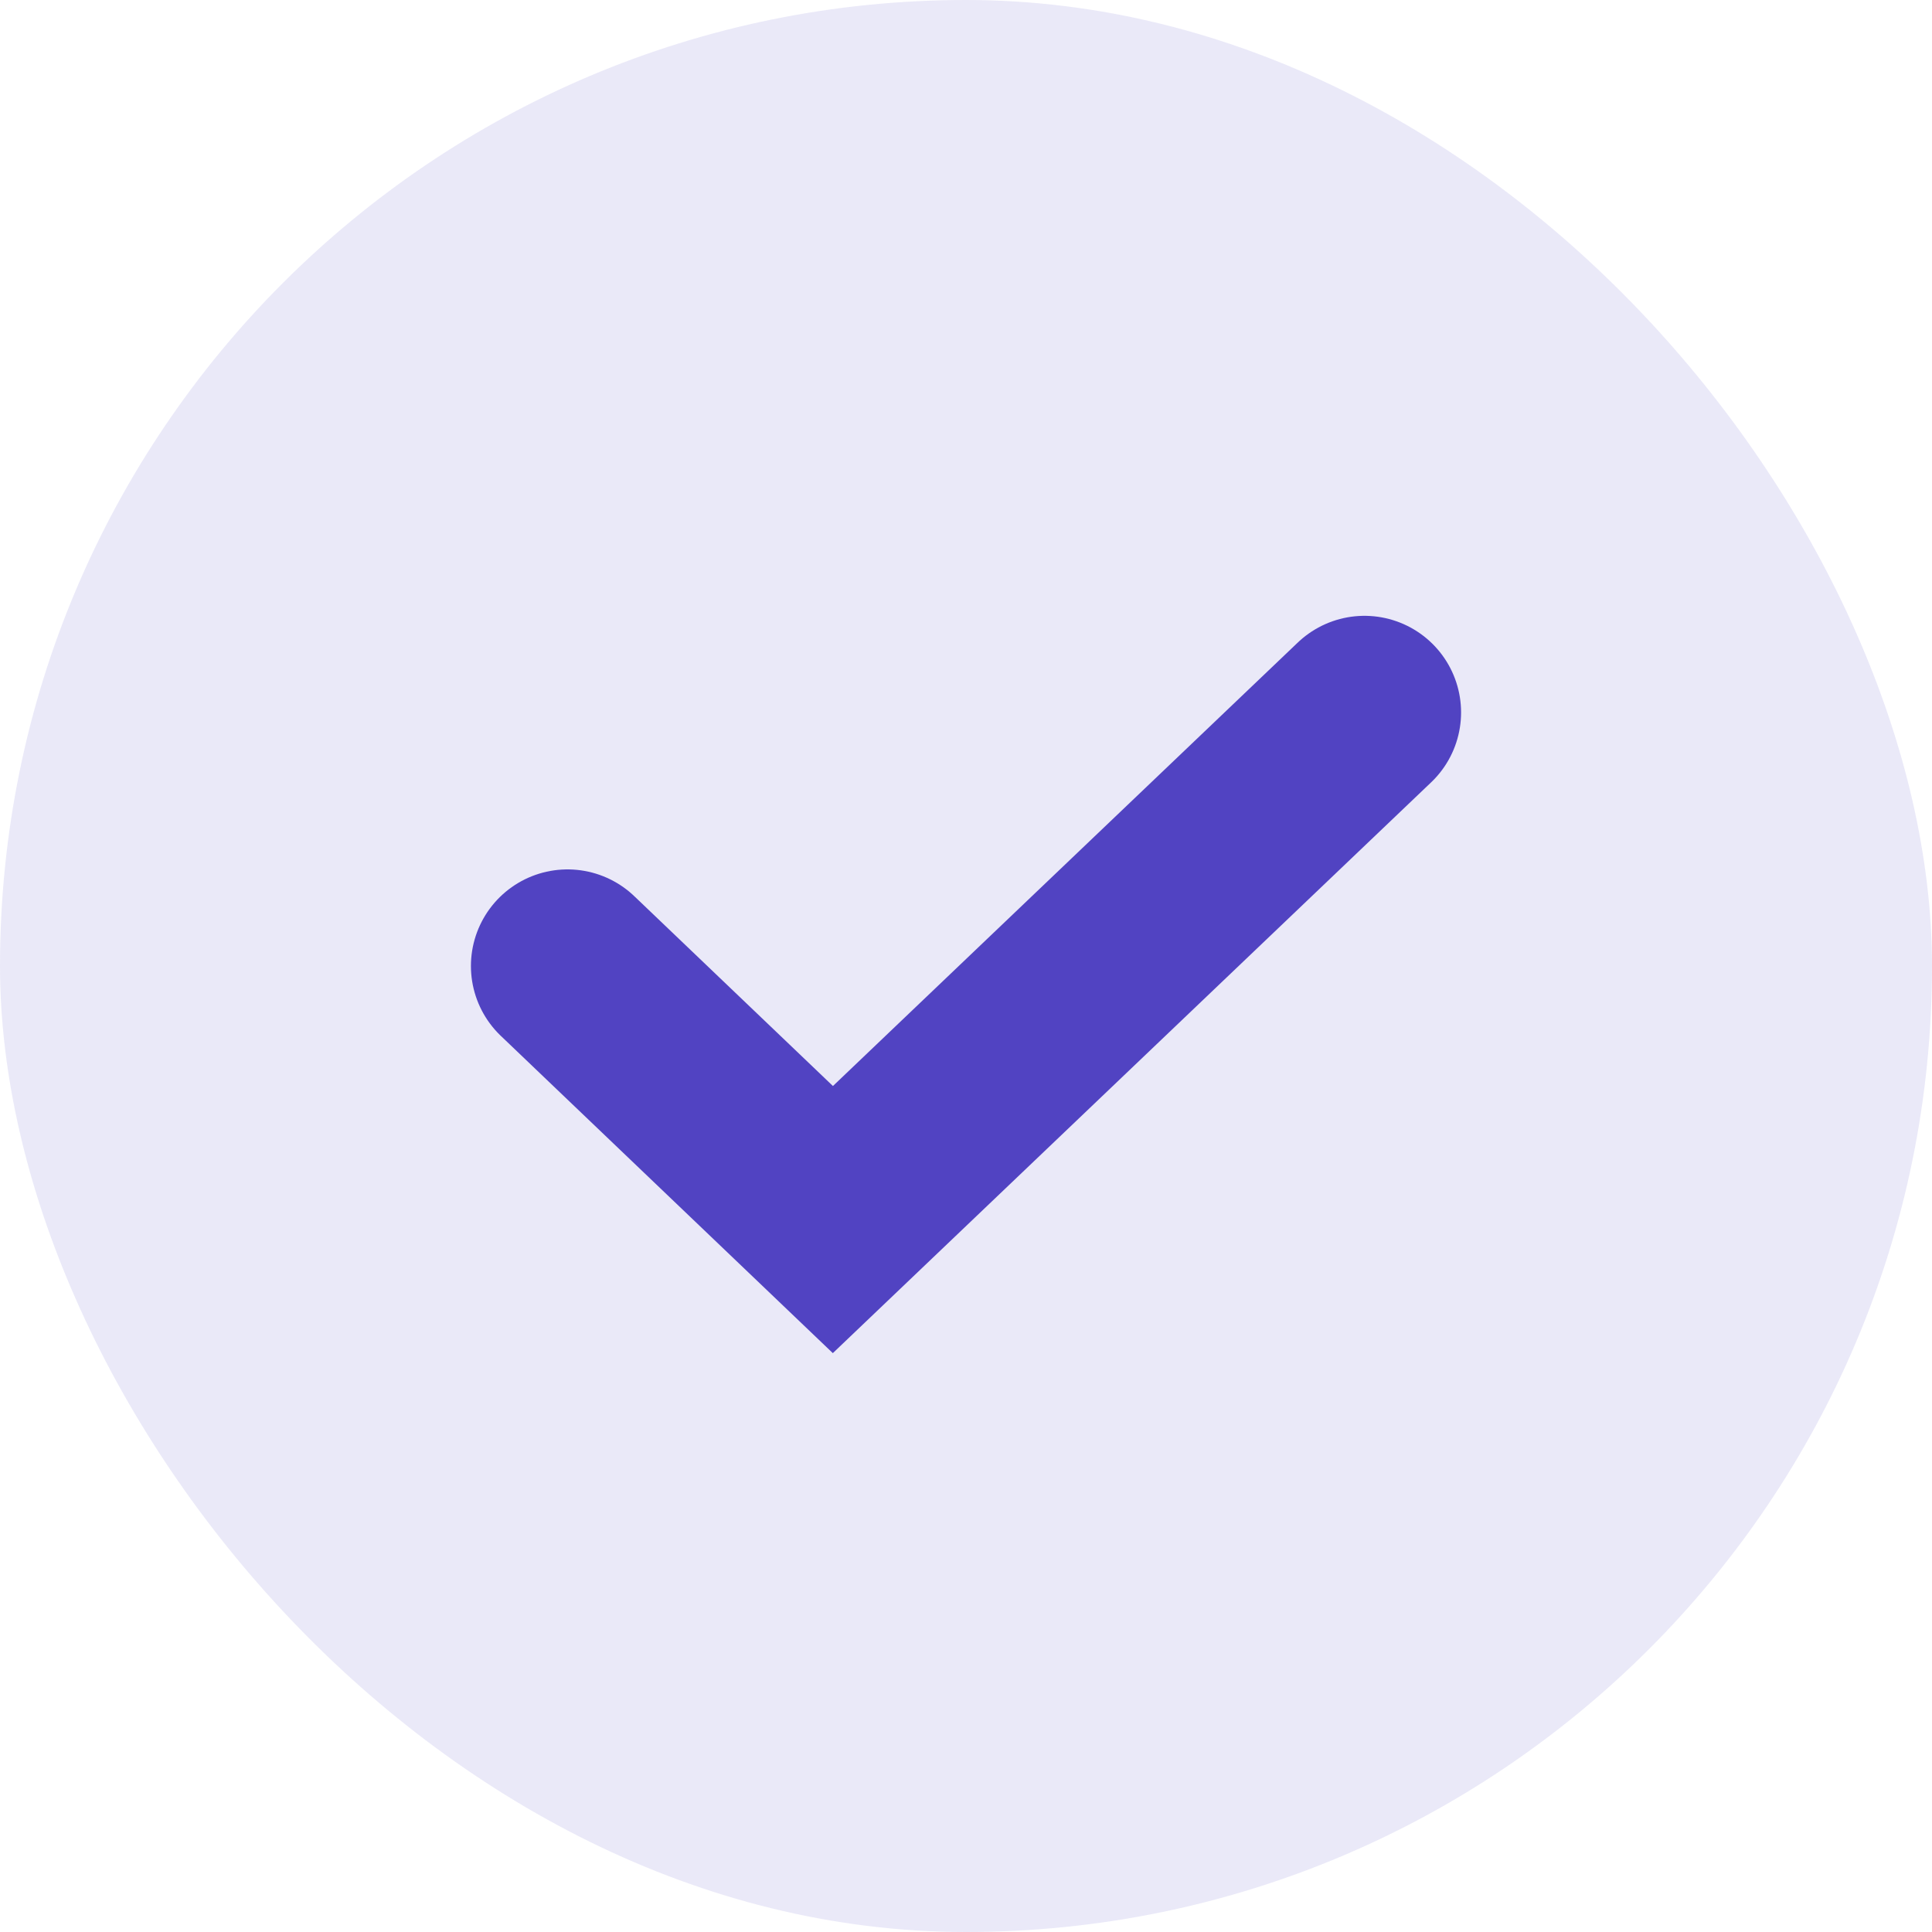 <svg width="20" height="20" viewBox="0 0 20 20" fill="none" xmlns="http://www.w3.org/2000/svg">
<rect width="20" height="20" rx="10" fill="#5143C2" fill-opacity="0.12"/>
<path d="M14.125 7.375L8.622 12.625L5.875 10" stroke="#5143C2" stroke-width="2" stroke-linecap="round"/>
</svg>
